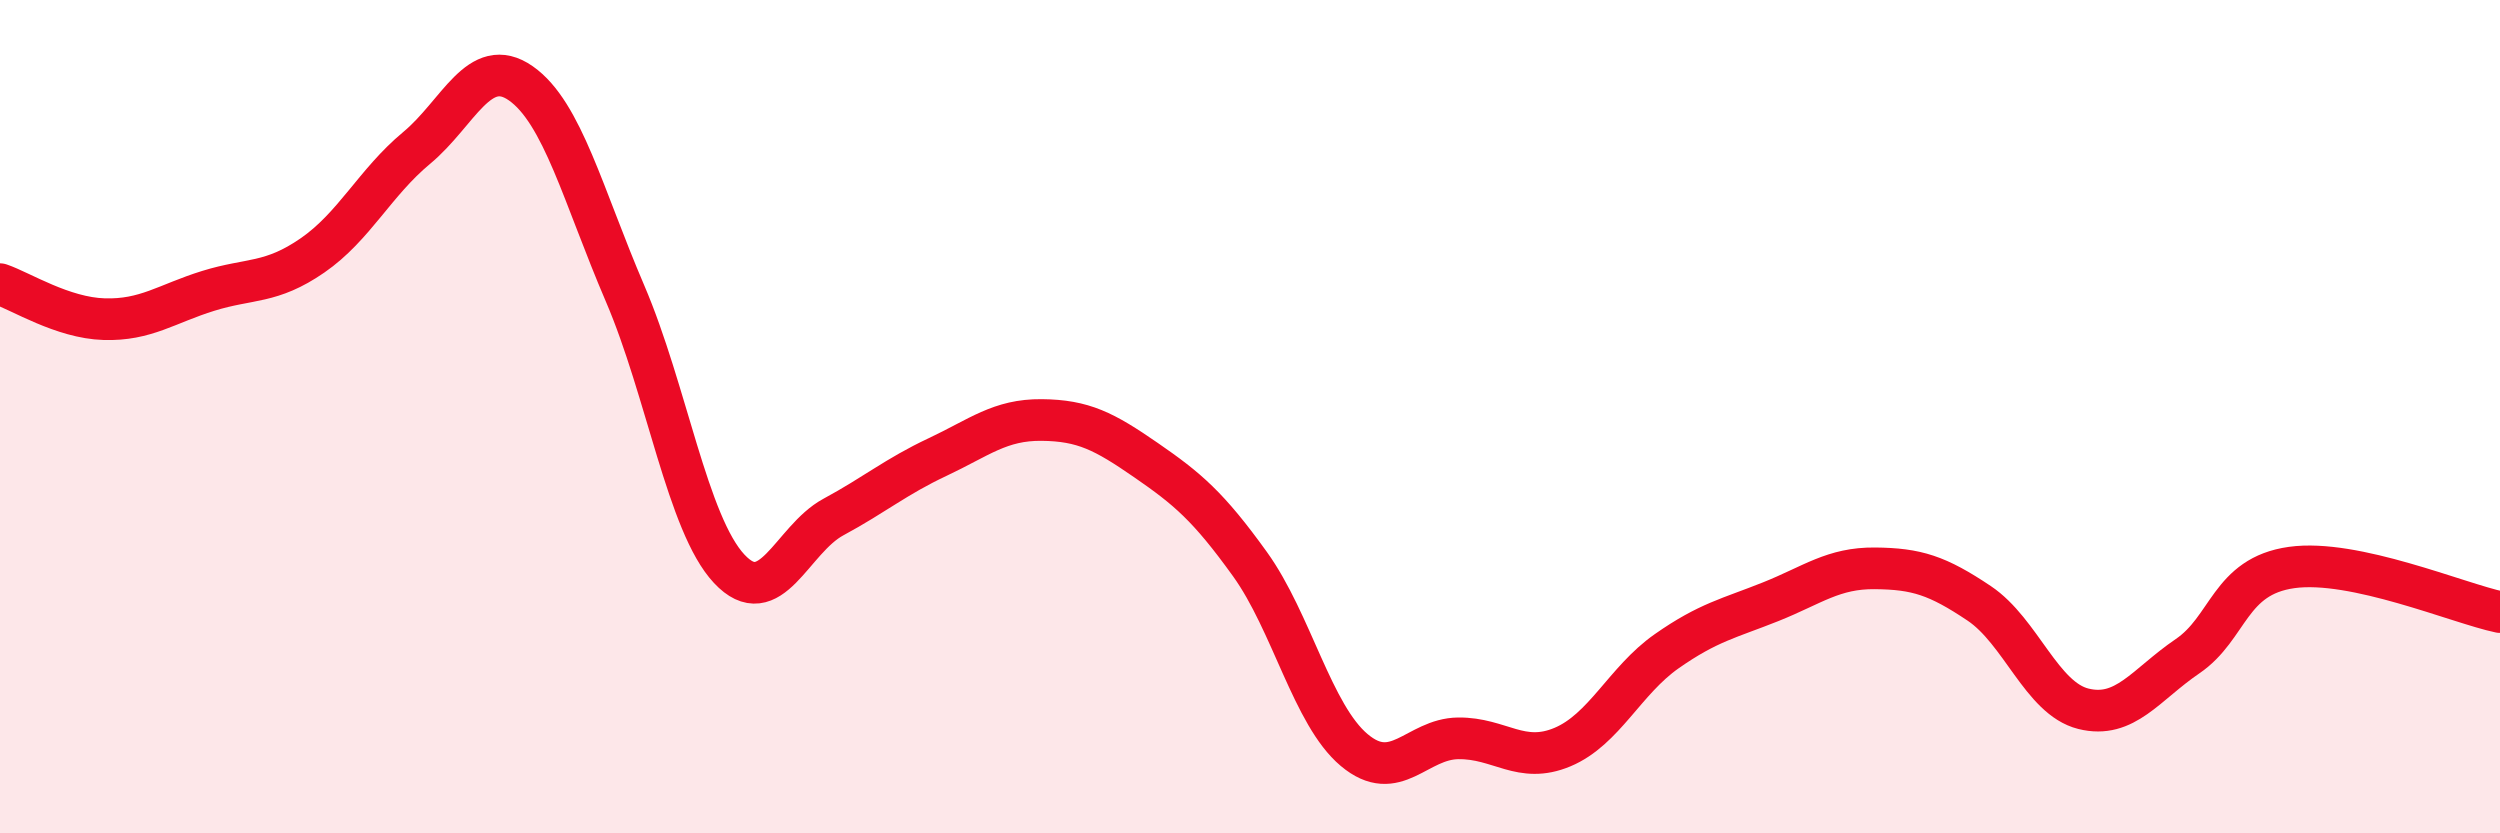 
    <svg width="60" height="20" viewBox="0 0 60 20" xmlns="http://www.w3.org/2000/svg">
      <path
        d="M 0,6.82 C 0.5,6.99 1.5,7.63 2.5,7.66 C 3.5,7.69 4,7.29 5,6.98 C 6,6.67 6.5,6.82 7.5,6.13 C 8.5,5.44 9,4.38 10,3.55 C 11,2.72 11.5,1.3 12.5,2 C 13.5,2.7 14,4.71 15,7.04 C 16,9.37 16.5,12.58 17.5,13.65 C 18.5,14.72 19,12.95 20,12.41 C 21,11.87 21.5,11.44 22.5,10.97 C 23.5,10.5 24,10.07 25,10.08 C 26,10.09 26.5,10.35 27.5,11.04 C 28.5,11.73 29,12.15 30,13.54 C 31,14.93 31.5,17.16 32.5,18 C 33.5,18.84 34,17.73 35,17.72 C 36,17.71 36.5,18.35 37.5,17.93 C 38.5,17.51 39,16.33 40,15.63 C 41,14.93 41.5,14.84 42.5,14.44 C 43.5,14.04 44,13.63 45,13.64 C 46,13.65 46.5,13.81 47.5,14.48 C 48.5,15.15 49,16.76 50,17.01 C 51,17.26 51.5,16.43 52.5,15.75 C 53.5,15.07 53.5,13.83 55,13.62 C 56.5,13.41 59,14.48 60,14.69L60 20L0 20Z"
        fill="#EB0A25"
        opacity="0.1"
        stroke-linecap="round"
        stroke-linejoin="round"
      />
      <path
        d="M 0,6.82 C 0.5,6.99 1.5,7.63 2.5,7.66 C 3.5,7.69 4,7.29 5,6.98 C 6,6.67 6.5,6.82 7.5,6.13 C 8.5,5.44 9,4.38 10,3.55 C 11,2.72 11.5,1.3 12.5,2 C 13.5,2.7 14,4.71 15,7.04 C 16,9.37 16.5,12.58 17.5,13.65 C 18.5,14.72 19,12.95 20,12.41 C 21,11.87 21.5,11.44 22.5,10.97 C 23.5,10.5 24,10.07 25,10.08 C 26,10.09 26.5,10.35 27.5,11.04 C 28.5,11.73 29,12.15 30,13.54 C 31,14.93 31.5,17.16 32.5,18 C 33.5,18.84 34,17.73 35,17.72 C 36,17.71 36.5,18.35 37.5,17.93 C 38.5,17.51 39,16.33 40,15.63 C 41,14.93 41.5,14.84 42.5,14.44 C 43.5,14.04 44,13.63 45,13.64 C 46,13.65 46.5,13.81 47.5,14.48 C 48.5,15.15 49,16.76 50,17.01 C 51,17.26 51.5,16.43 52.5,15.75 C 53.5,15.07 53.5,13.83 55,13.62 C 56.5,13.41 59,14.48 60,14.69"
        stroke="#EB0A25"
        stroke-width="1"
        fill="none"
        stroke-linecap="round"
        stroke-linejoin="round"
      />
    </svg>
  
